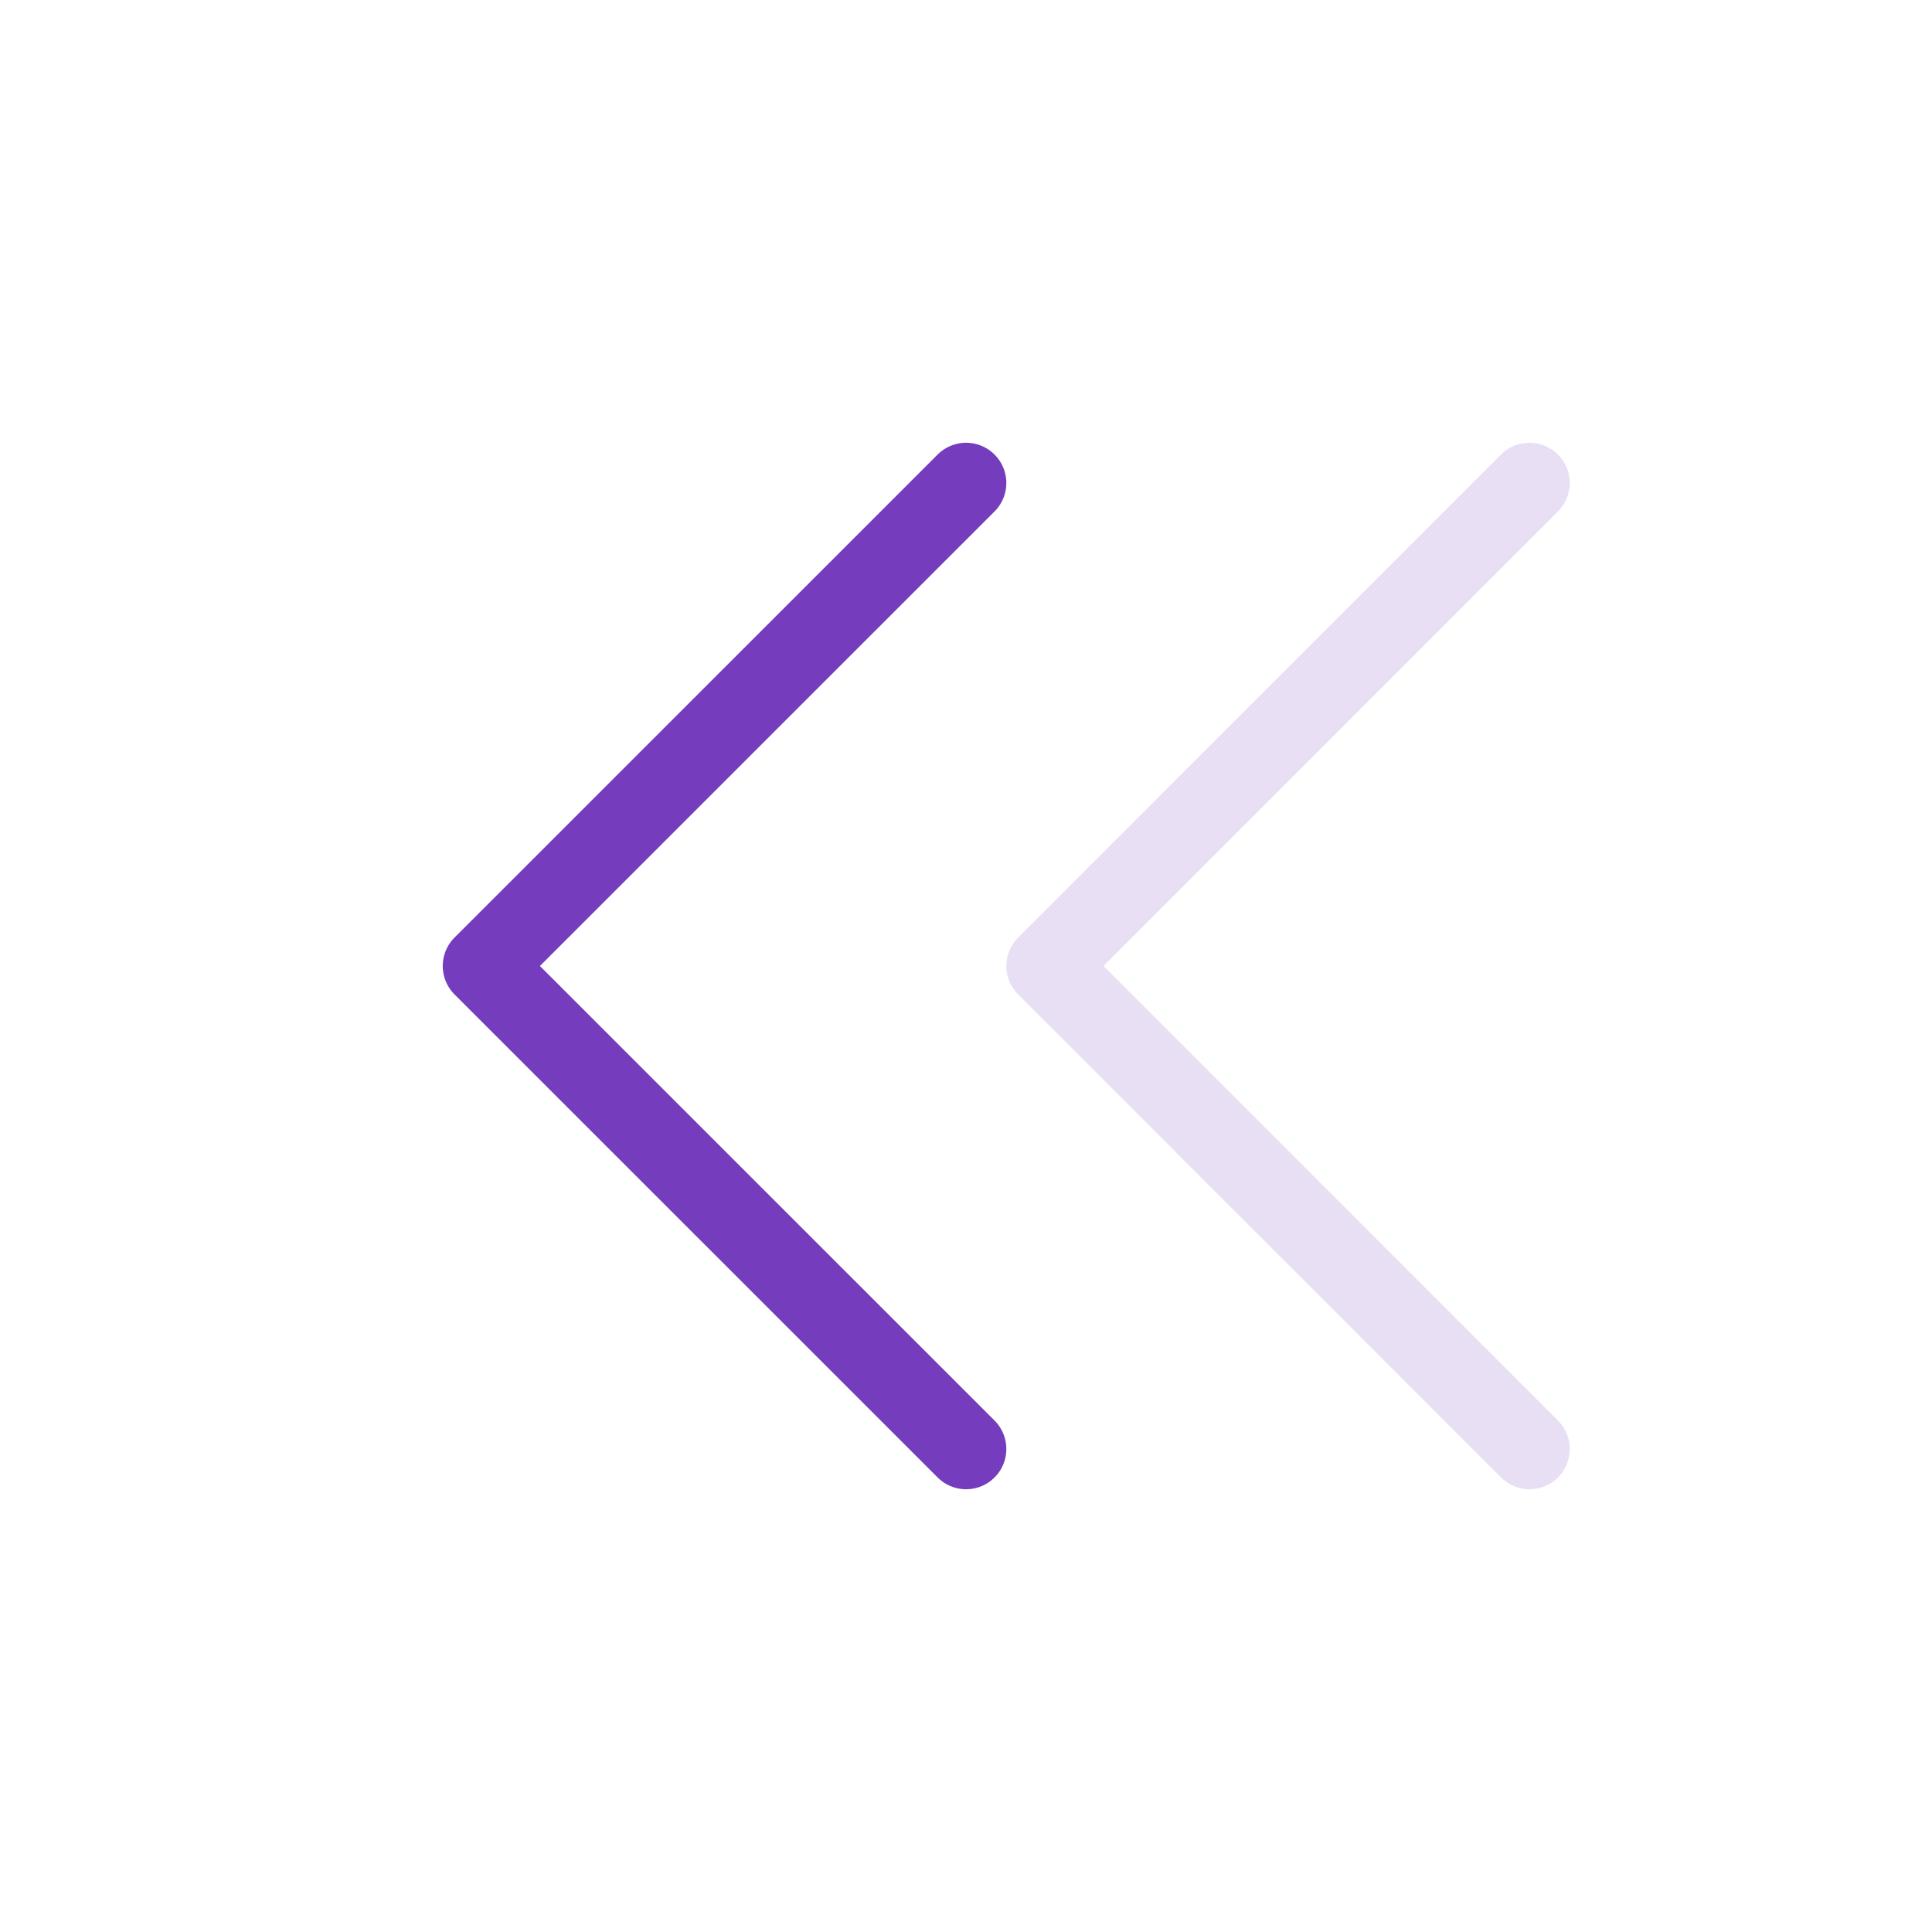 <svg width="24" height="24" viewBox="0 0 24 24" fill="none" xmlns="http://www.w3.org/2000/svg">
<path d="M12.001 18L6 12L12.001 6" stroke="#753CBD" strokeWidth="1.119" stroke-linecap="round" stroke-linejoin="round"/>
<path opacity="0.35" d="M19 18L13.001 12L19 6" stroke="#C0A5E1" strokeWidth="1.119" stroke-linecap="round" stroke-linejoin="round"/>
</svg>
